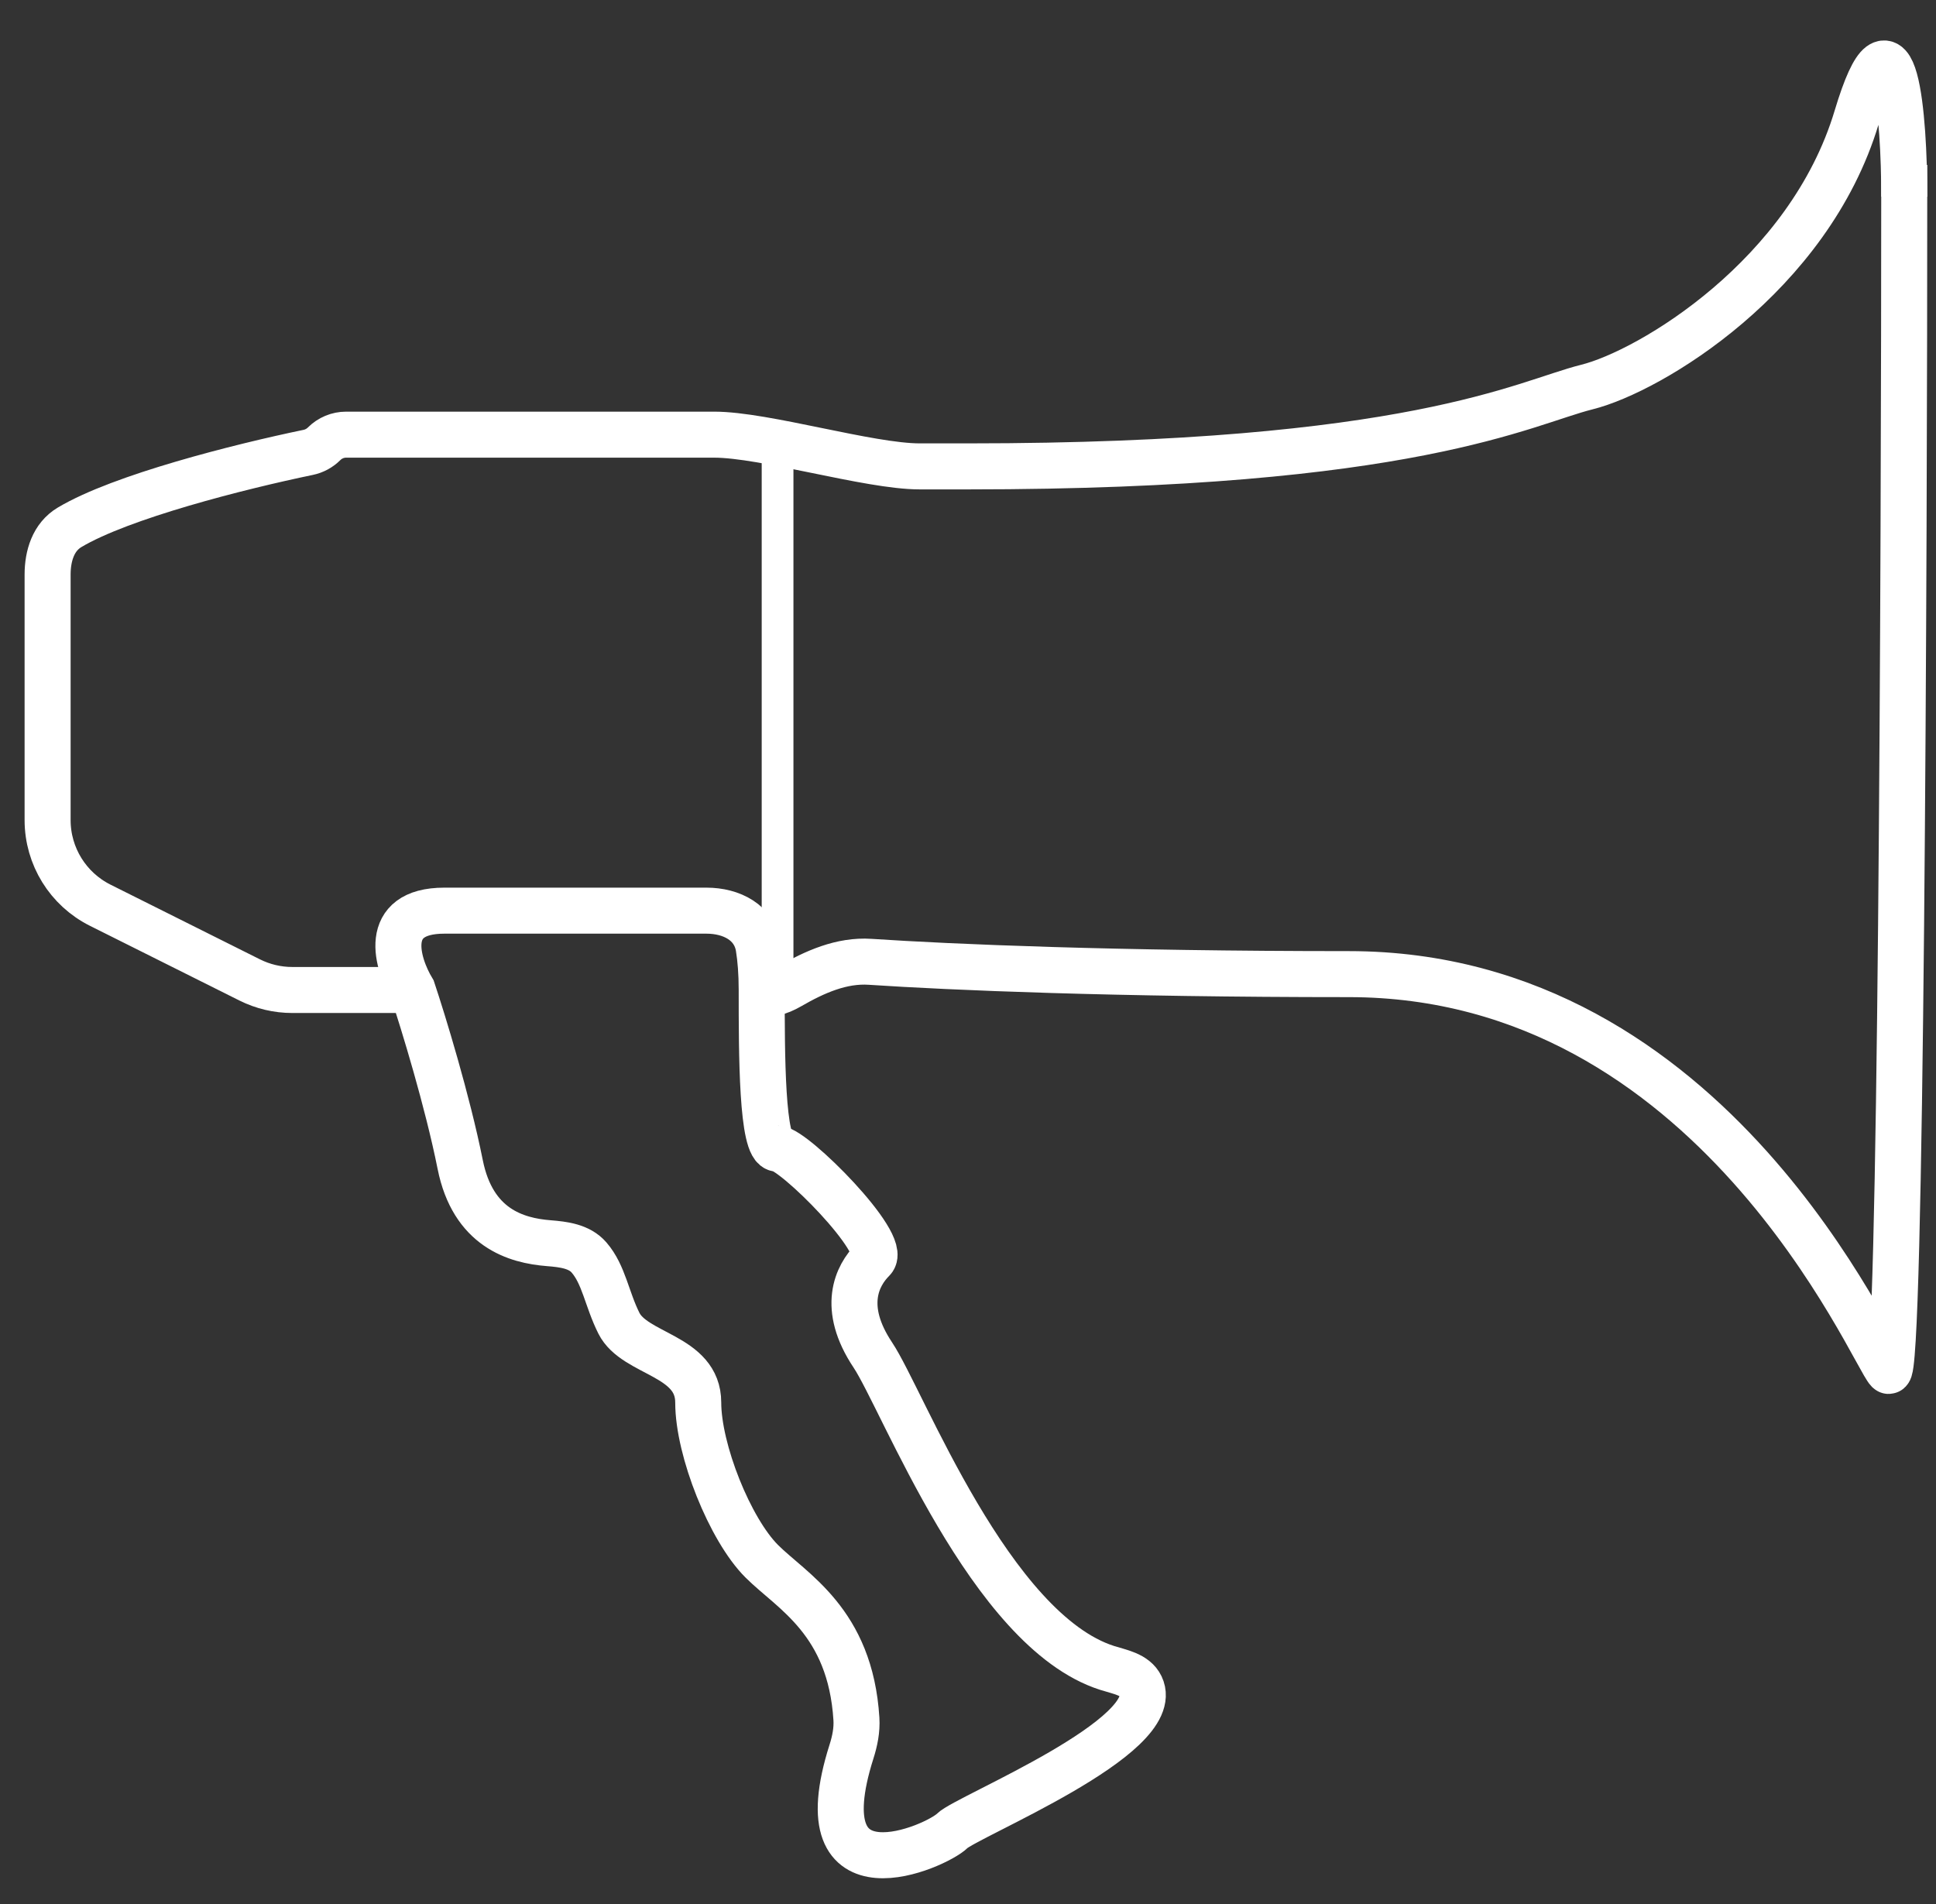 <svg width="61" height="60" viewBox="0 0 61 60" fill="none" xmlns="http://www.w3.org/2000/svg">
<rect x="0" y="0" width="61" height="60" fill="#333333" stroke="none"/>
<path d="M60 6.197C60 3.697 59.7 -0.303 58.5 3.697C57 8.697 52 11.697 50 12.197C48 12.697 44.5 14.697 30.5 14.697C29.937 14.697 29.431 14.697 28.979 14.697C27.38 14.697 24.098 13.697 22.5 13.697V13.697C19.827 13.697 13.903 13.697 10.906 13.697C10.645 13.697 10.396 13.801 10.211 13.986V13.986C10.073 14.123 9.899 14.217 9.709 14.256C7.547 14.705 3.816 15.648 2.191 16.618C1.682 16.922 1.5 17.513 1.5 18.105C1.5 20.045 1.5 23.366 1.5 25.844C1.5 26.98 2.142 28.018 3.158 28.526L7.867 30.88C8.283 31.088 8.742 31.197 9.208 31.197H13M13 31.197C12.5 30.364 12 28.697 14 28.697C15.695 28.697 19.666 28.697 22.258 28.697C23.054 28.697 23.778 29.072 23.905 29.858C23.962 30.212 24 30.655 24 31.197C24 33.197 24 36.197 24.5 36.197C25 36.197 28 39.197 27.5 39.697C27 40.197 26.5 41.197 27.5 42.697C28.448 44.119 31.193 51.381 34.883 52.56C35.281 52.687 35.765 52.761 35.945 53.137C36.702 54.719 30.455 57.242 30 57.697C29.516 58.181 25.281 60.072 26.829 55.197C26.935 54.864 27.006 54.516 26.984 54.167C26.793 51.092 24.948 50.145 24 49.197C23 48.197 22 45.697 22 44.197C22 42.697 20 42.697 19.5 41.697C19.117 40.932 19.028 40.166 18.558 39.625C18.253 39.273 17.757 39.213 17.293 39.176C16.254 39.095 14.899 38.692 14.5 36.697C14.1 34.697 13.333 32.197 13 31.197Z" stroke="white" stroke-width="1.45"/>
<path d="M60 5.197C60 18.03 59.9 43.597 59.5 43.197C59 42.697 54 30.697 42.5 30.697C35.085 30.697 29.987 30.48 27.415 30.309C26.517 30.249 25.668 30.628 24.889 31.078C24.528 31.286 24.187 31.384 24 31.197" stroke="white" stroke-width="1.45"/>
<line y1="-0.5" x2="17" y2="-0.5" transform="matrix(-4.37114e-08 -1 -1 4.37114e-08 24 31)" stroke="white"/>
</svg>
